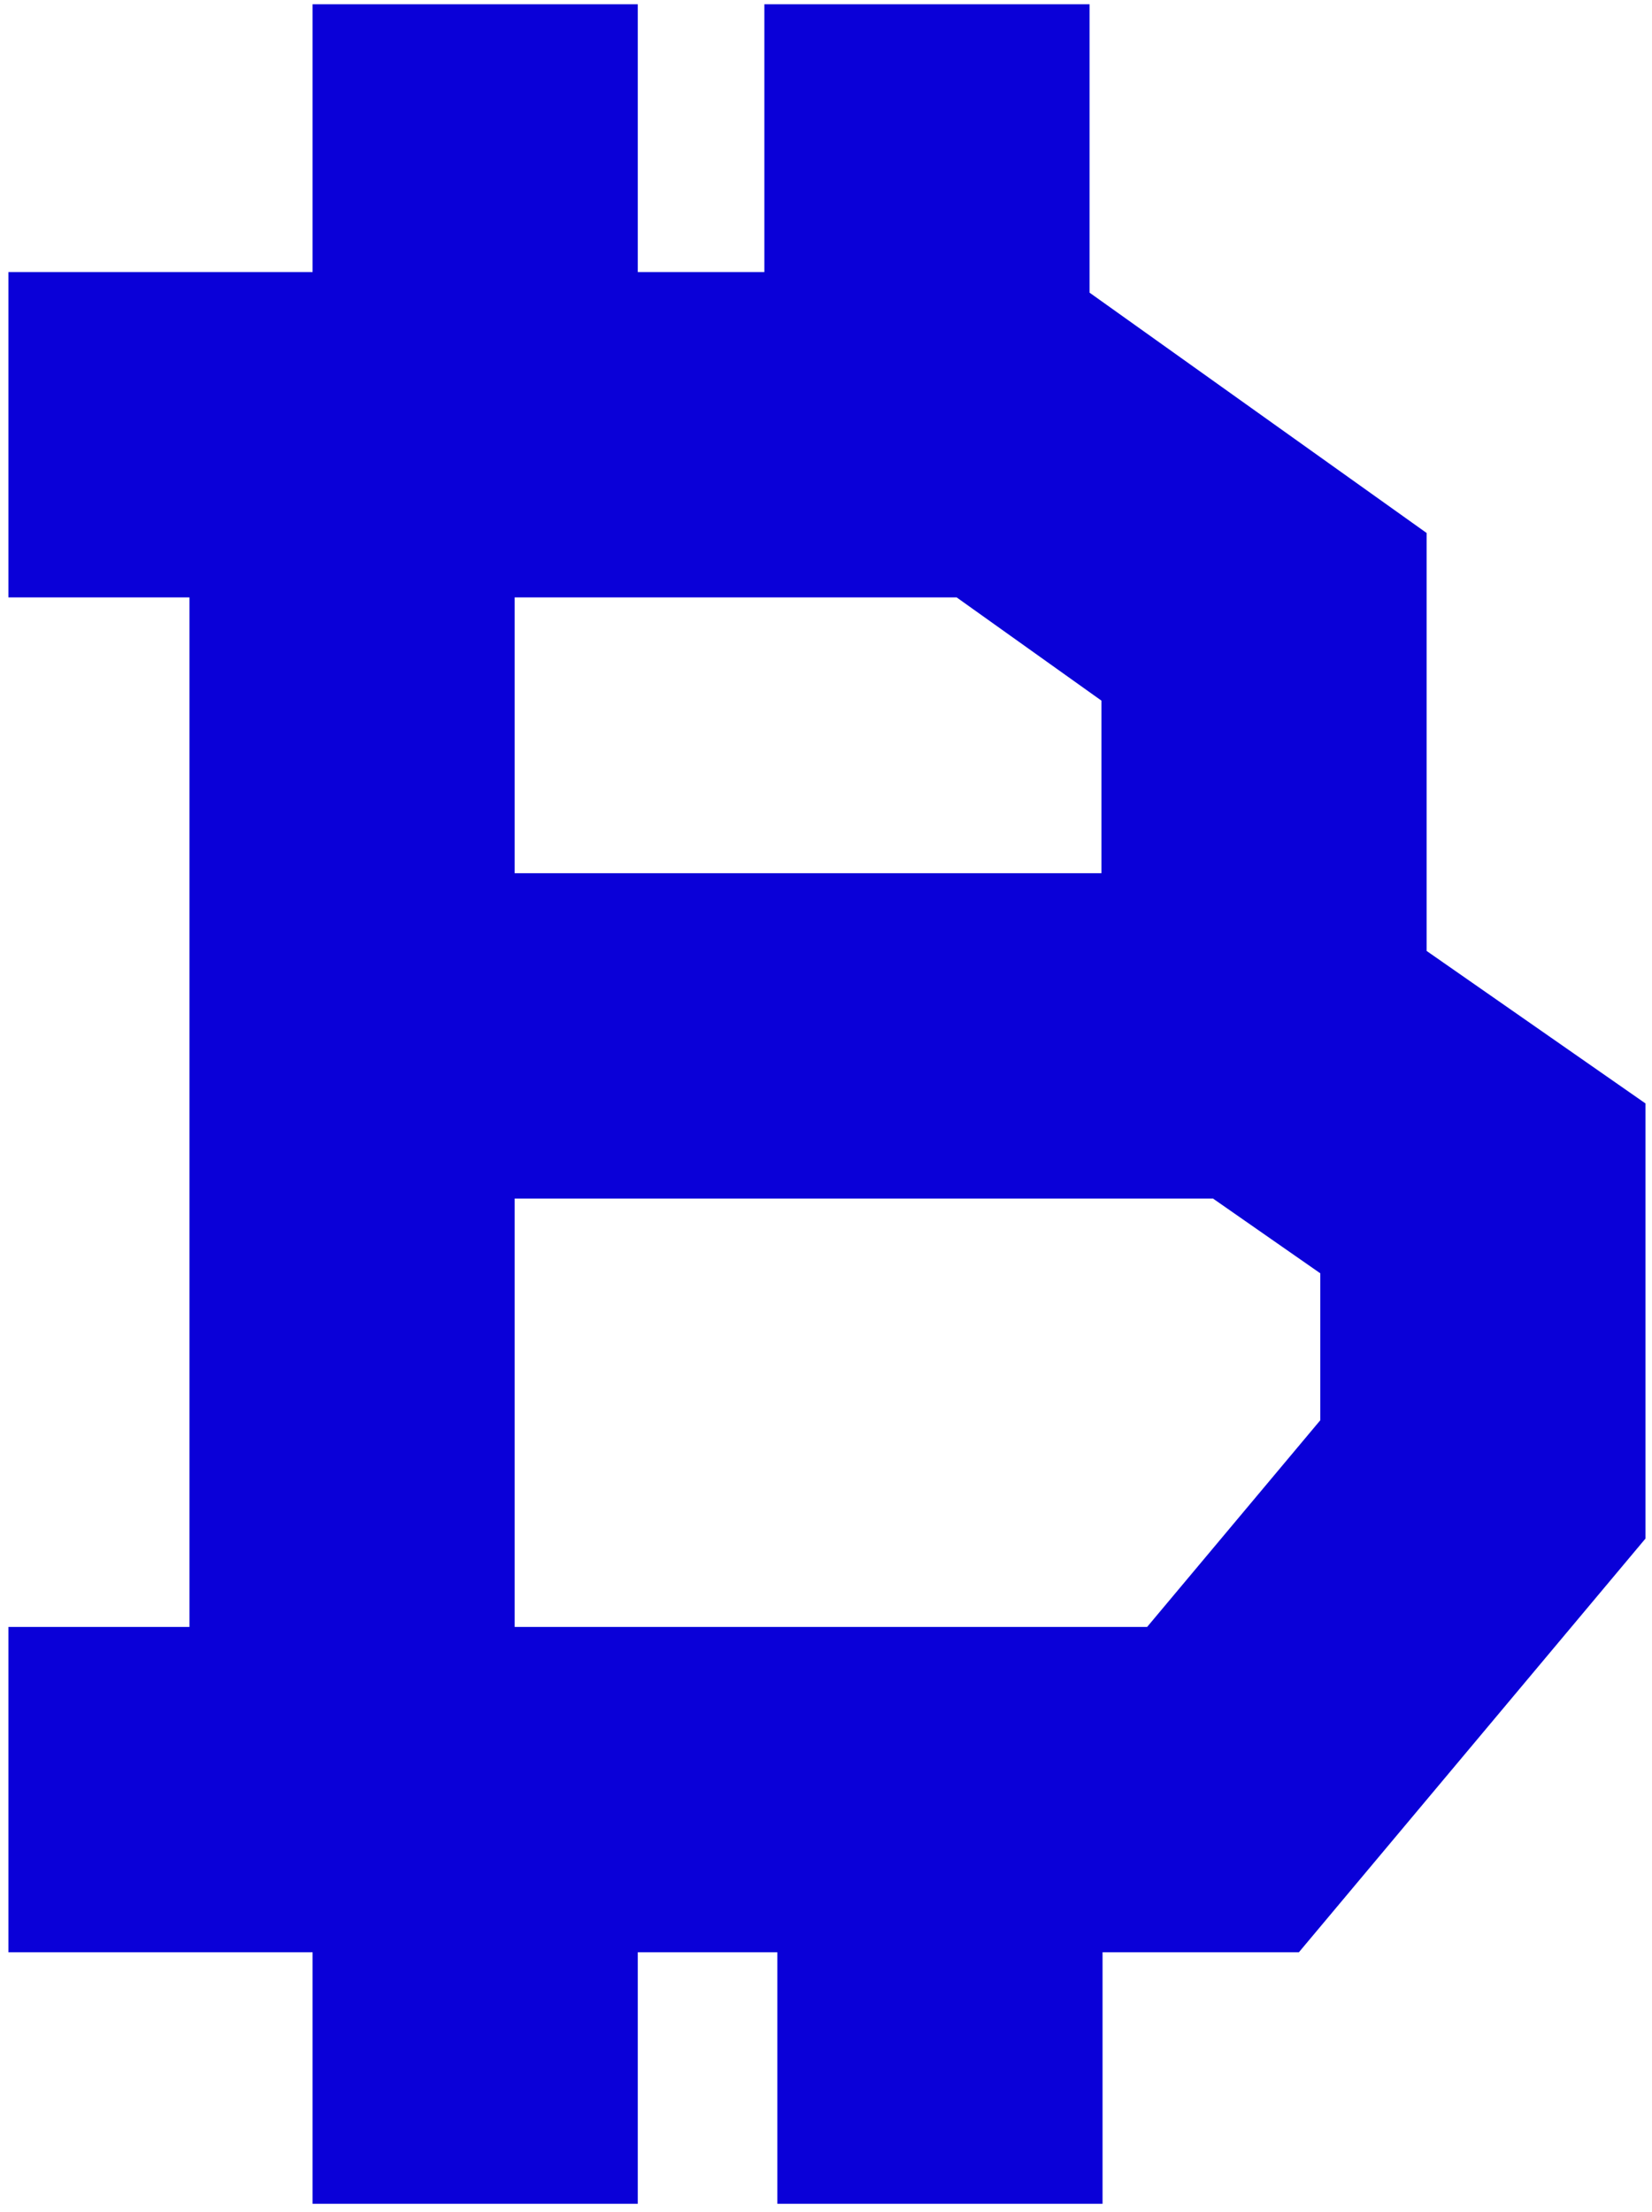 <svg width="127" height="170" viewBox="0 0 127 170" fill="none" xmlns="http://www.w3.org/2000/svg">
<path d="M27.064 33.407V79.6M27.064 33.407H77.543L97.174 47.398V79.6M27.064 33.407H13.146M27.064 79.6V137.52M27.064 79.6H97.174M27.064 137.52H94.019L114 113.681V91.319L97.174 79.6M27.064 137.52H13.146M36.531 30.654V12.828M71.26 30.654V12.828M36.531 156.847V141.427M72.26 156.847V141.427" stroke="#0A00D8" stroke-width="25" stroke-linecap="square"/>
</svg>
